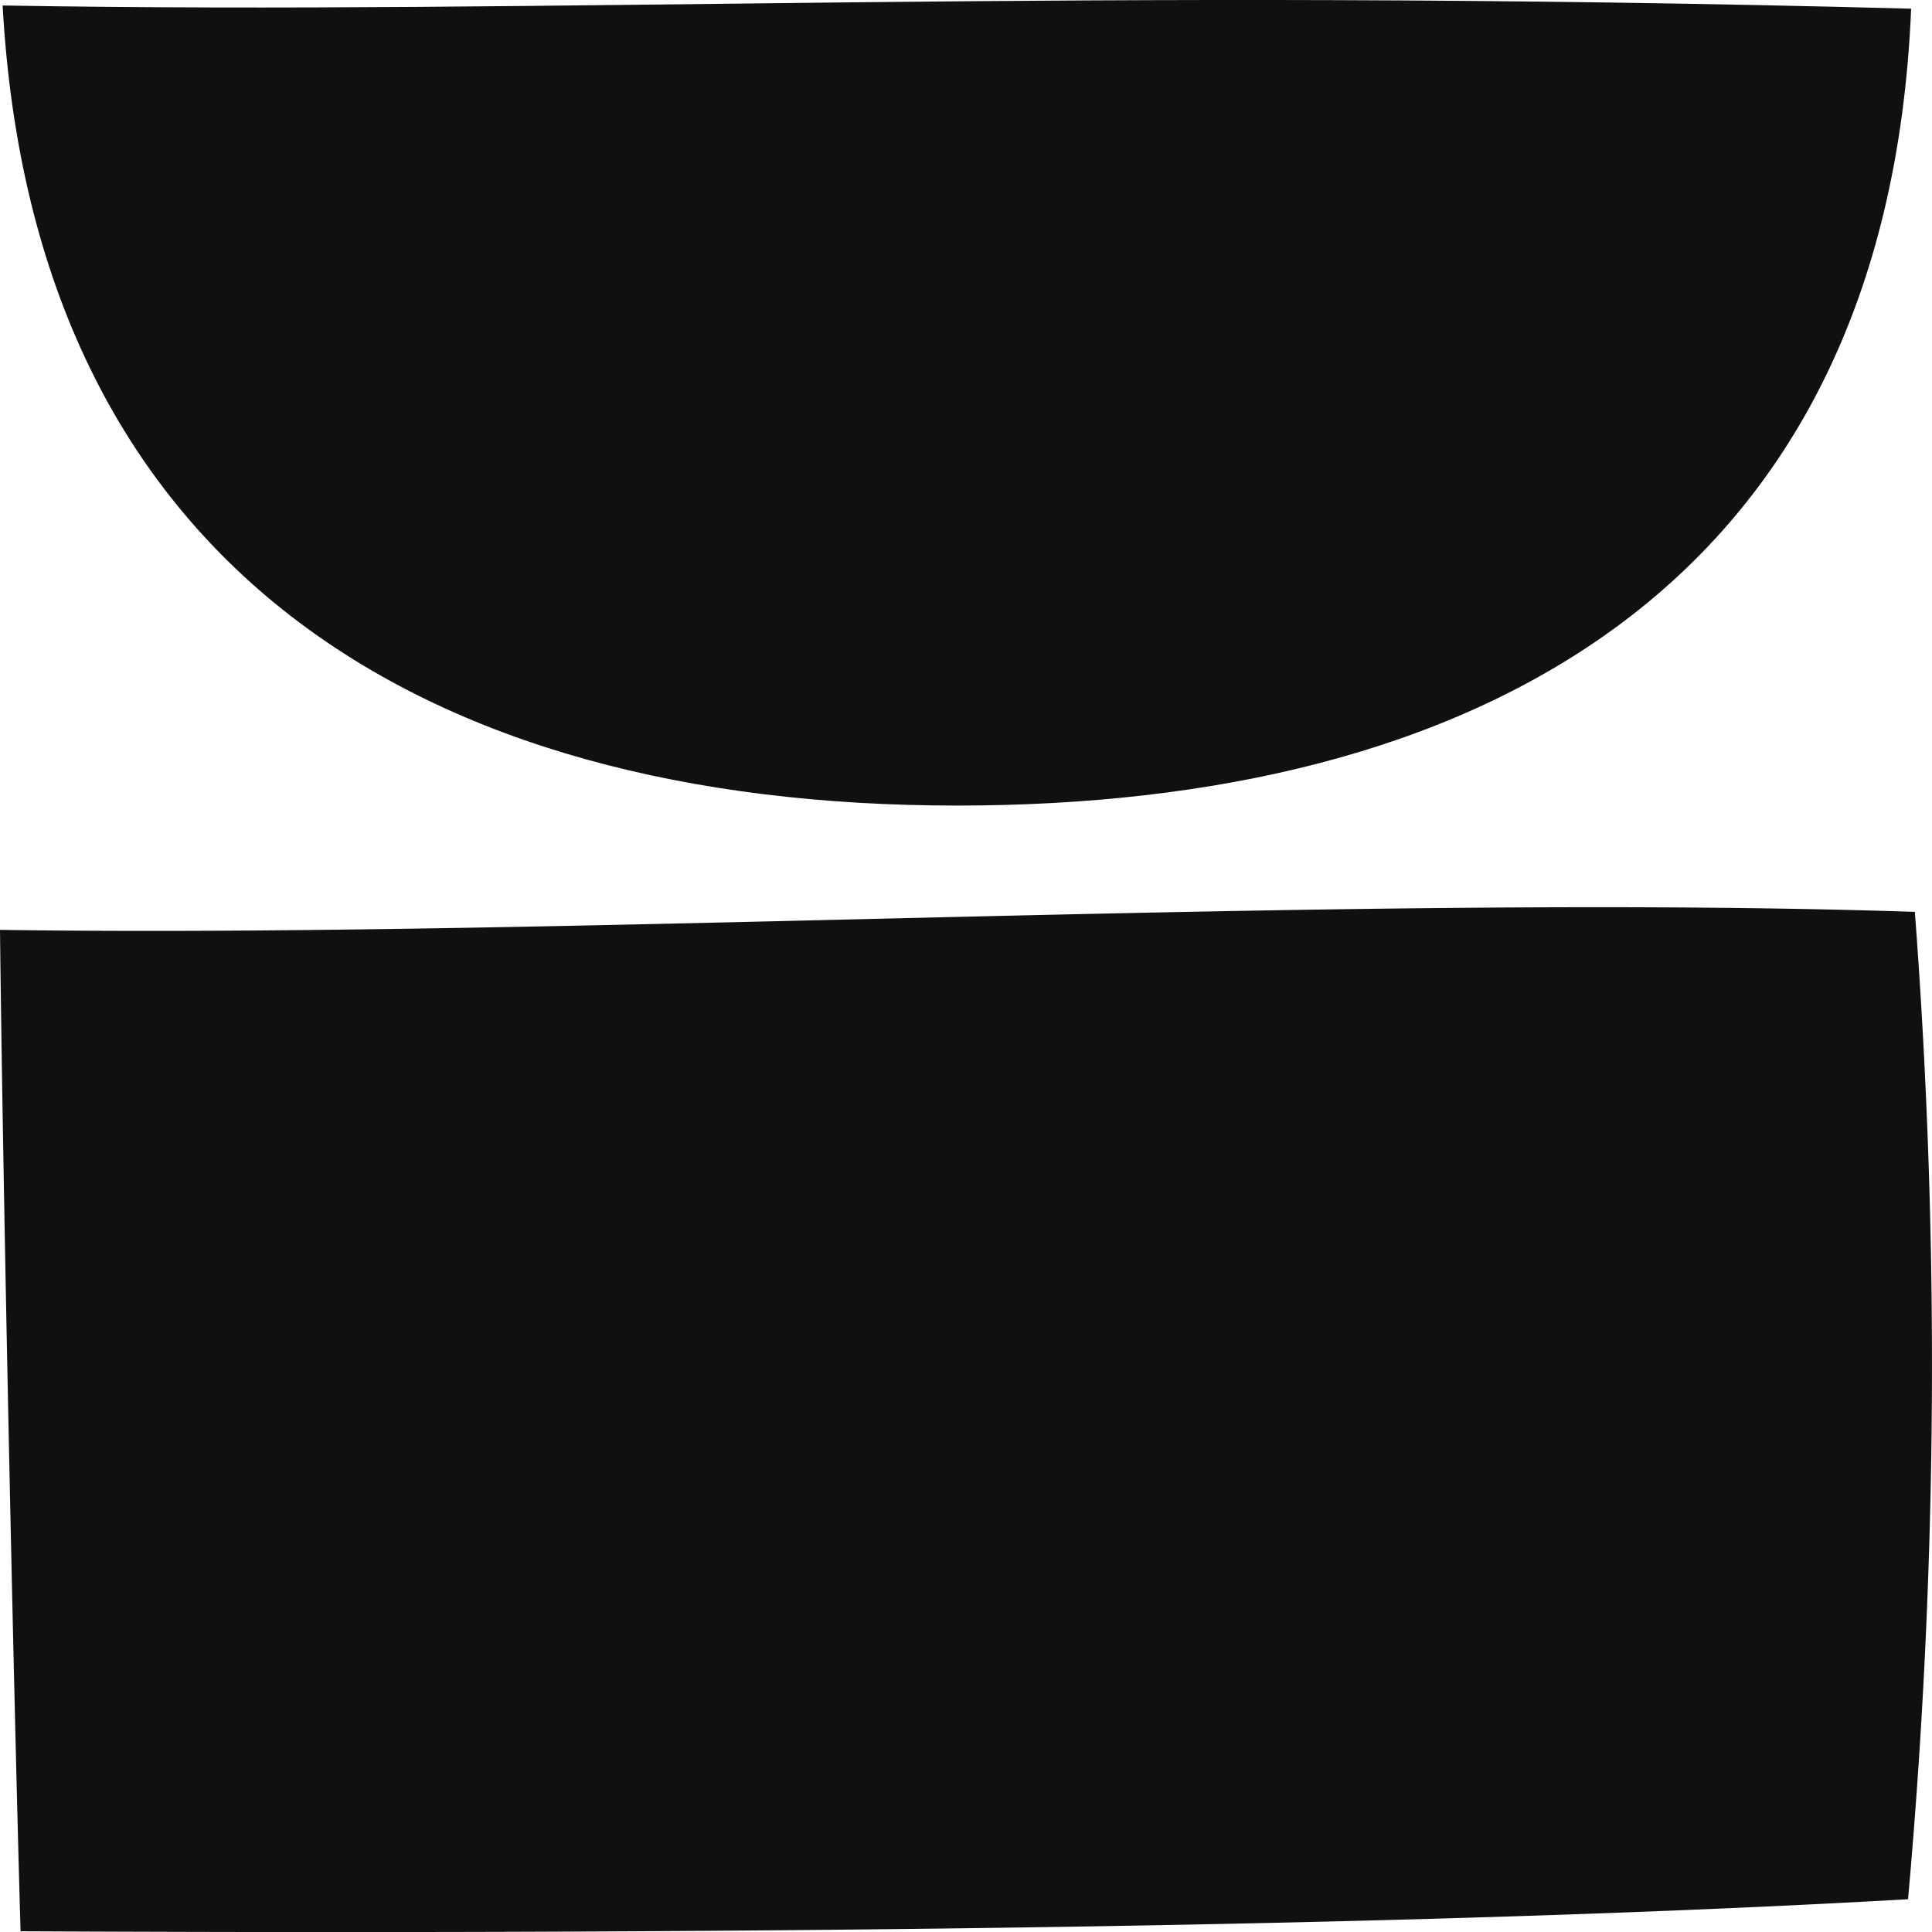 <svg id="Groupe_256" data-name="Groupe 256" xmlns="http://www.w3.org/2000/svg" xmlns:xlink="http://www.w3.org/1999/xlink" width="50" height="50" viewBox="0 0 50 50">
  <defs>
    <clipPath id="clip-path">
      <rect id="Rectangle_133" data-name="Rectangle 133" width="50" height="50" fill="#101010"/>
    </clipPath>
  </defs>
  <g id="Groupe_255" data-name="Groupe 255" clip-path="url(#clip-path)">
    <path id="Tracé_462" data-name="Tracé 462" d="M49.792.225C49.165,15.307,38.427,20.848,25.1,20.848,11.224,20.848,1.2,14.644.4.142,14.82.389,28.119-.351,49.792.225" transform="translate(-0.332 0)" fill="#101010"/>
    <path id="Tracé_463" data-name="Tracé 463" d="M0,132.063c14.752.214,34.8-.954,49.556-.466a154.98,154.98,0,0,1-.176,25.553c-14.463.826-34.329.9-48.848.829C.346,151.517.071,138.5,0,132.063" transform="translate(0 -107.998)" fill="#101010"/>
  </g>
</svg>
